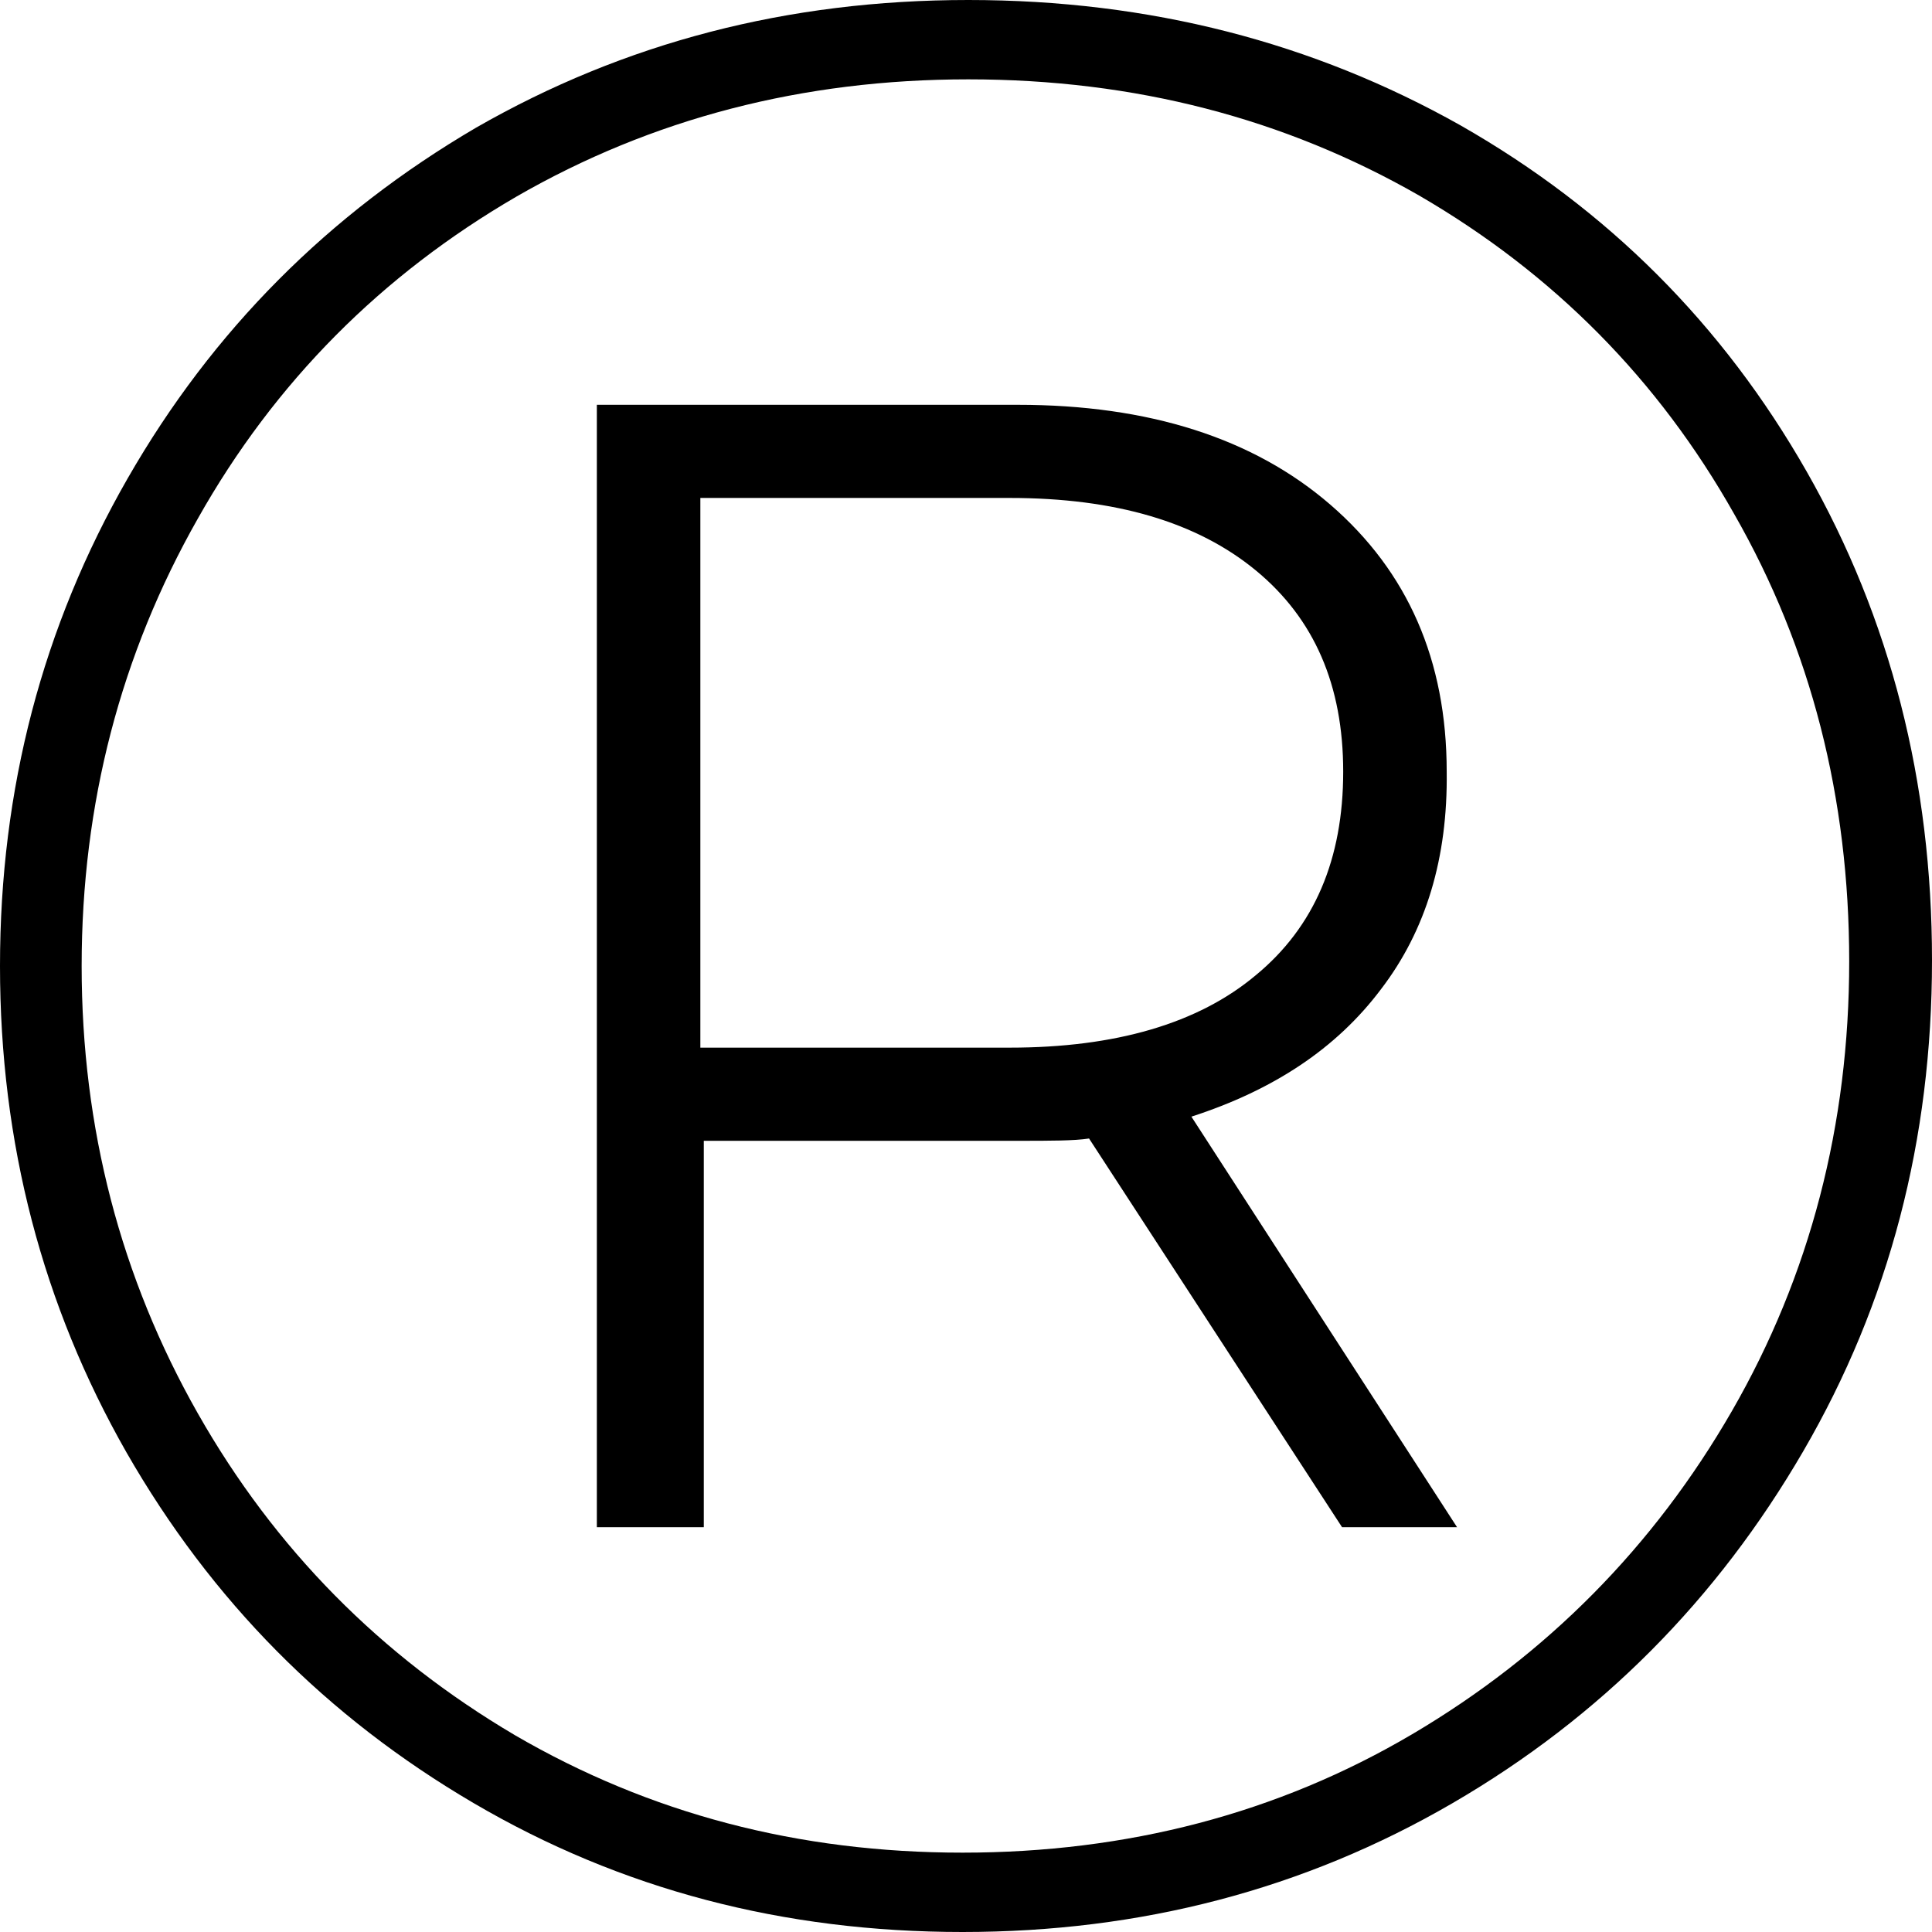<?xml version="1.0" encoding="UTF-8"?> <svg xmlns="http://www.w3.org/2000/svg" xmlns:xlink="http://www.w3.org/1999/xlink" version="1.2" id="Слой_1" x="0px" y="0px" viewBox="0 0 168 168" overflow="visible" xml:space="preserve"> <g> <path d="M127,10.9c12.8,7.3,22.8,17.3,30.1,30.1c7.3,12.8,10.9,27,10.9,42.5c0,15.6-3.7,29.8-11.2,42.7s-17.6,23.1-30.5,30.6 S99.2,168,83.7,168c-15.6,0-29.7-3.7-42.5-11.2S18.4,139.2,11,126.3C3.7,113.5,0,99.4,0,84s3.7-29.5,11.1-42.4s17.5-23,30.3-30.5 C54.3,3.7,68.5,0,84.2,0C100,0,114.2,3.7,127,10.9z M122.8,150.8c11.7-6.9,21-16.3,27.8-28.1s10.2-24.9,10.2-39.1 s-3.3-27.2-10-38.9C144.2,33,135.1,23.8,123.4,17C111.7,10.3,98.7,6.9,84.2,6.9c-14.4,0-27.5,3.4-39.3,10.2 c-11.7,6.8-21,16.1-27.7,28C10.5,56.9,7.1,69.9,7.1,84s3.4,27.1,10.1,38.9s15.9,21.1,27.6,28c11.7,6.8,24.6,10.2,38.9,10.2 S111.1,157.7,122.8,150.8z M120.1,86c-3.9,5.2-9.4,8.8-16.5,11.1l23.1,35.7h-10L94.7,99c-1.3,0.2-3.3,0.2-6.2,0.2H61.2v33.6h-9.3 V35.2h36.6c11.4,0,20.5,2.9,27.2,8.7s10.1,13.5,10.1,23.2C125.9,74.6,124,80.9,120.1,86z M109.2,84.8c5.1-4.2,7.6-10.1,7.6-17.7 c0-7.5-2.5-13.3-7.6-17.5S97,43.3,87.8,43.3H60.9v47.8h26.9C97,91.1,104.2,89,109.2,84.8z"></path> </g> </svg> 